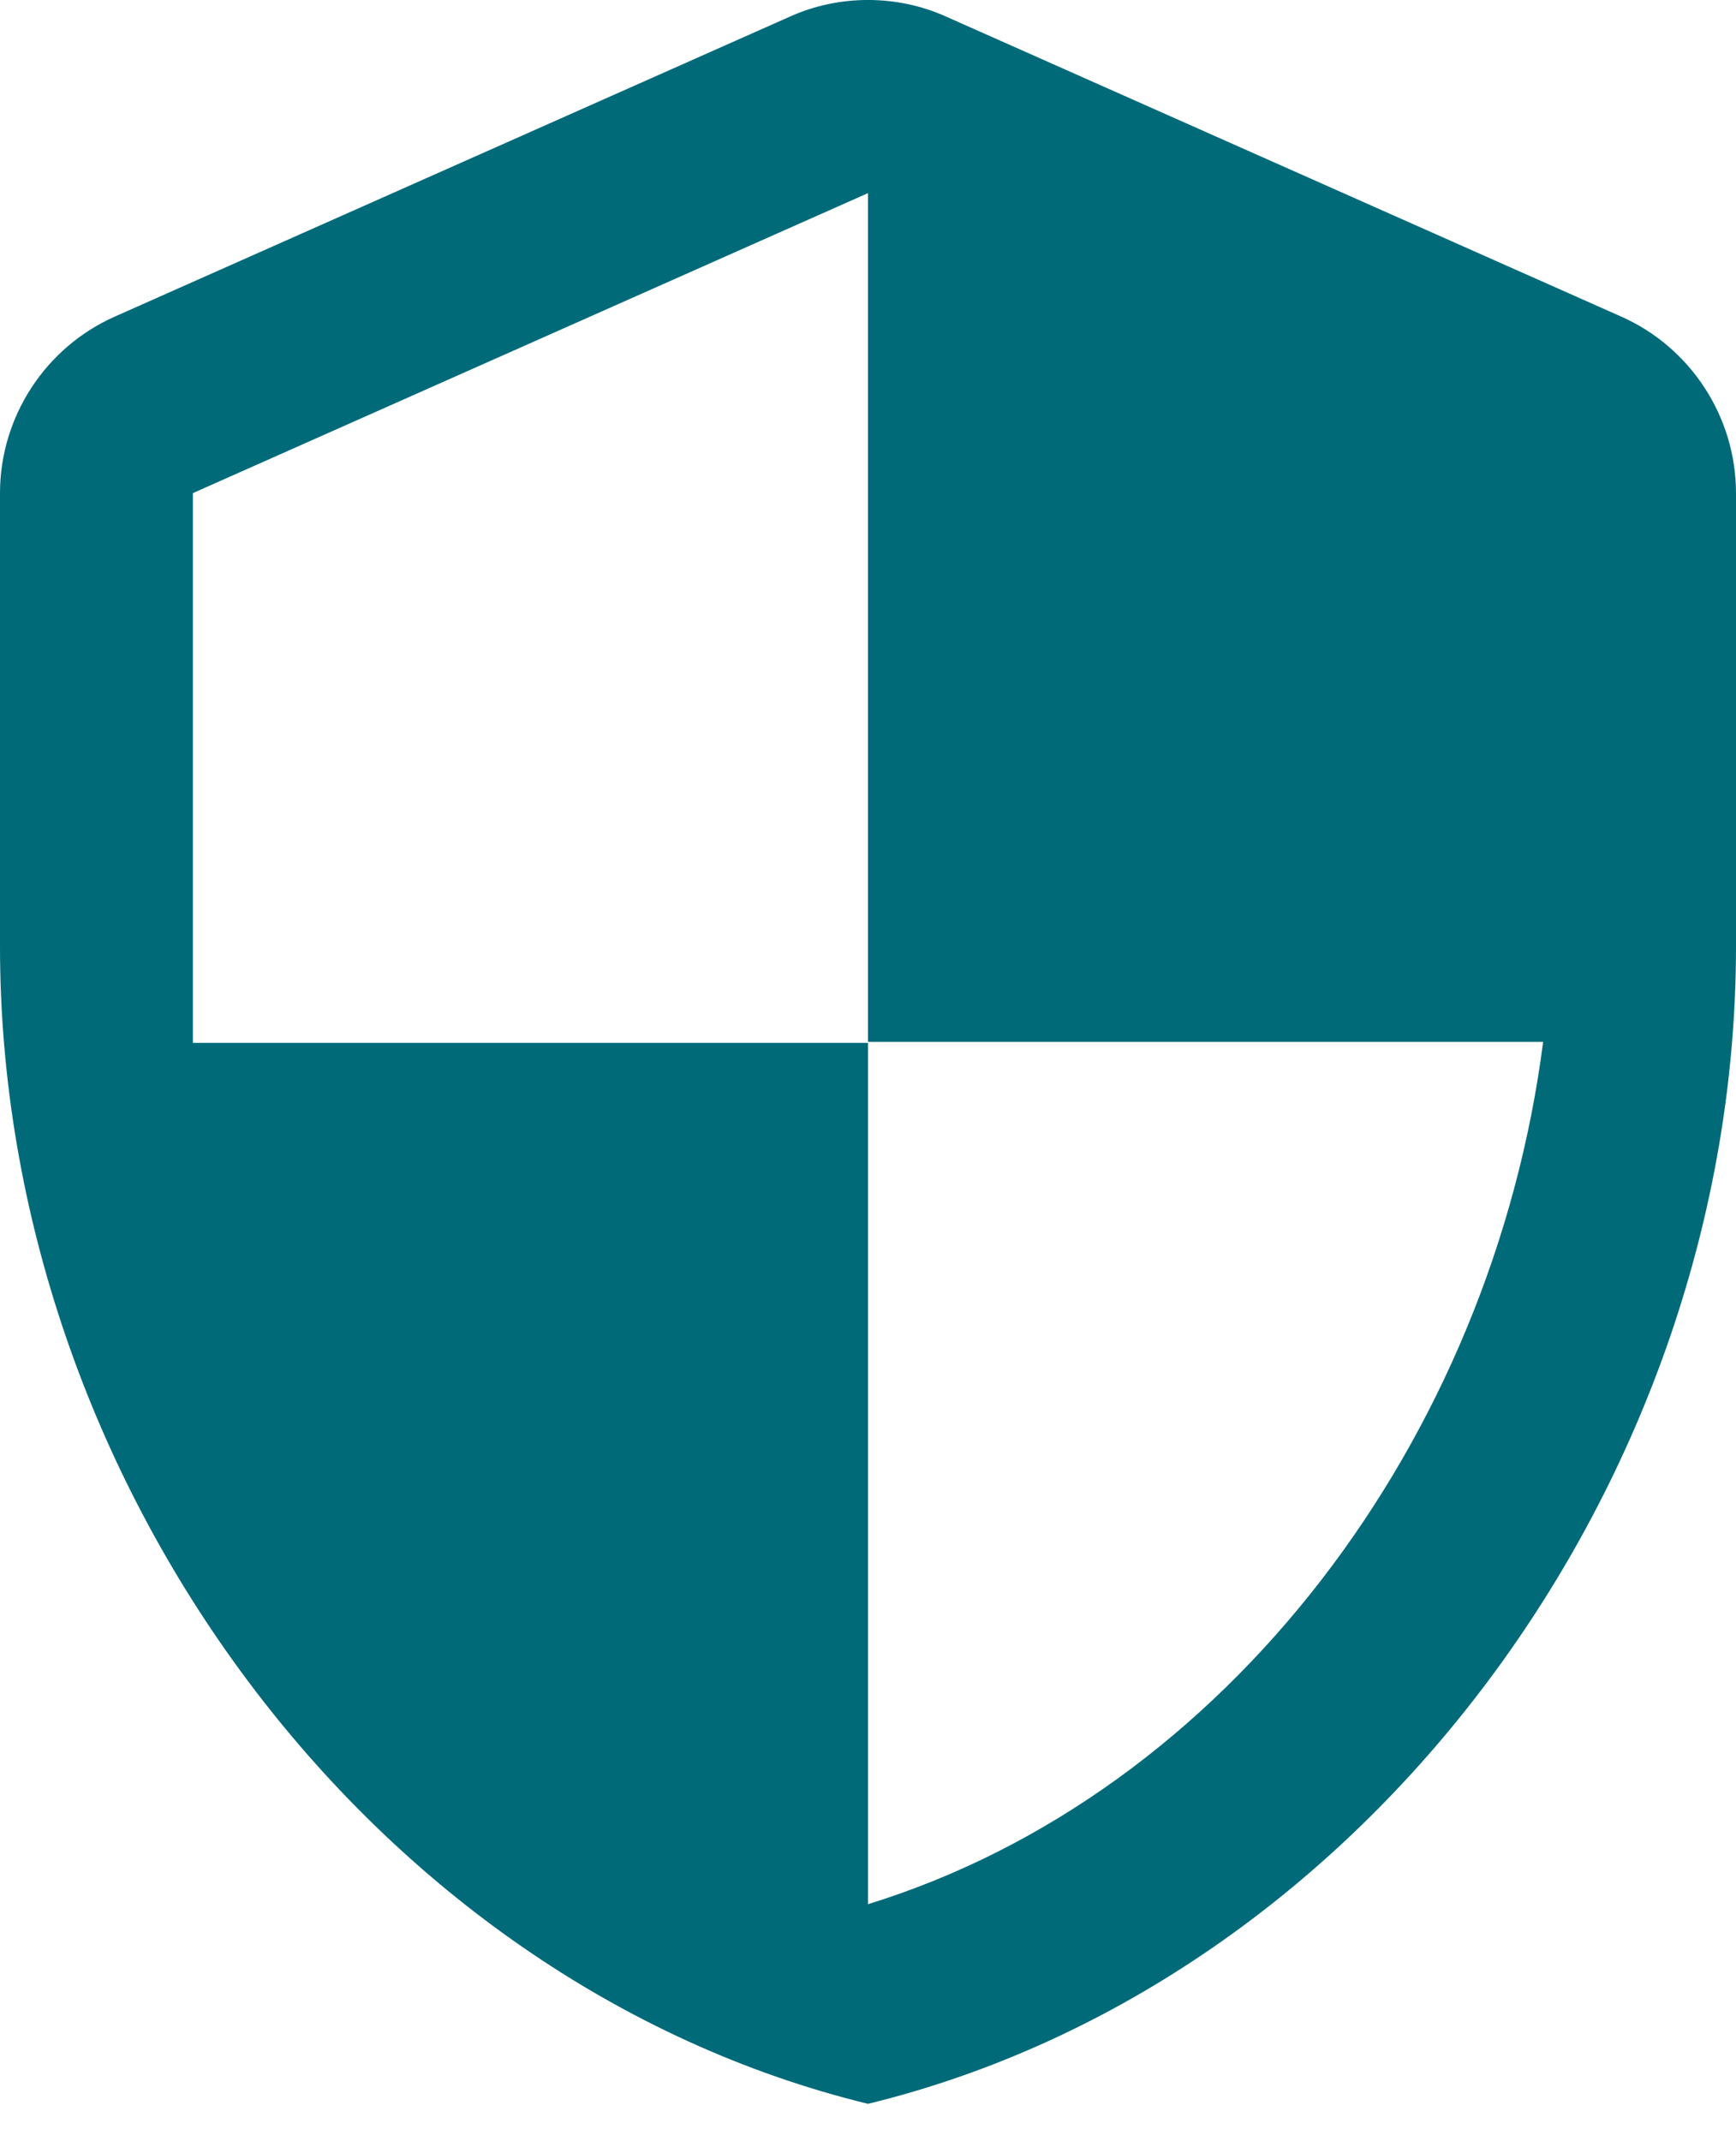 <svg width="30" height="37" viewBox="0 0 30 37" fill="none" xmlns="http://www.w3.org/2000/svg">
<path d="M13.65 0.287L1.983 5.471C0.783 6.004 0 7.204 0 8.521V16.354C0 25.604 6.4 34.254 15 36.354C23.6 34.254 30 25.604 30 16.354V8.521C30 7.204 29.217 6.004 28.017 5.471L16.35 0.287C15.5 -0.096 14.5 -0.096 13.65 0.287ZM15 18.004H26.667C25.783 24.871 21.2 30.988 15 32.904V18.021H3.333V8.521L15 3.337V18.004Z" fill="#016A79"/>
</svg>
